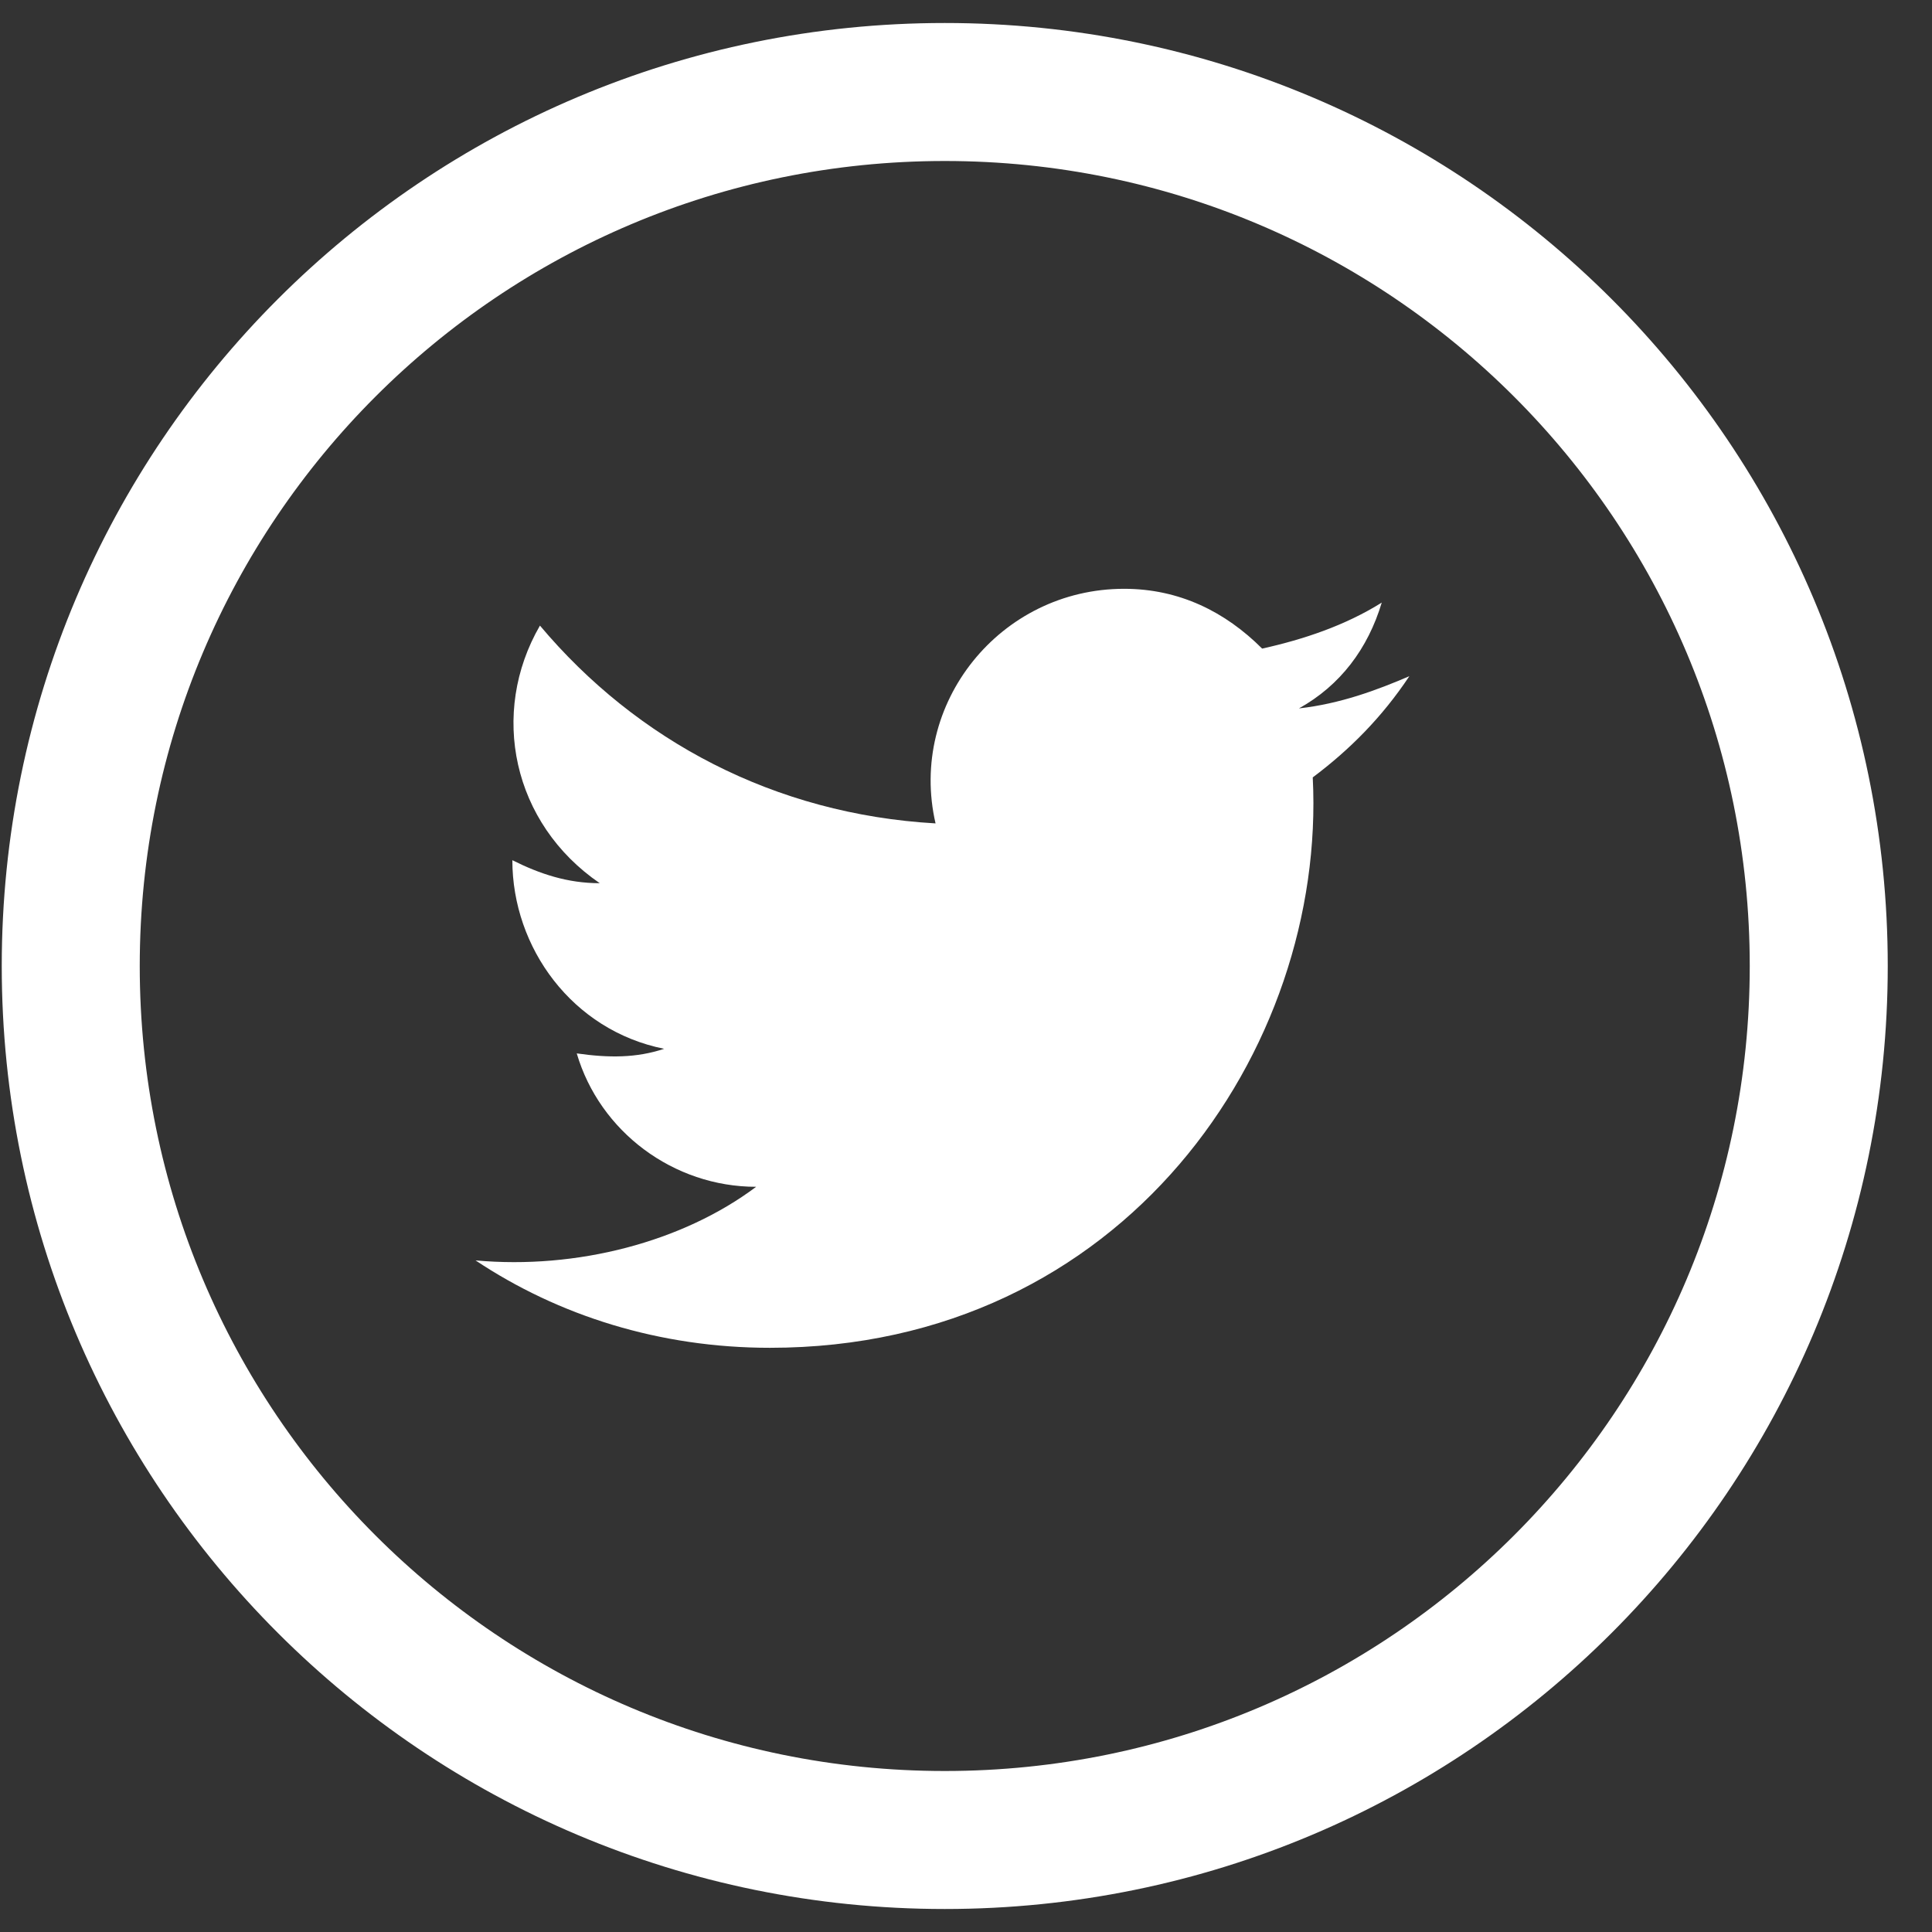 <svg width="42" height="42" viewBox="0 0 42 42" fill="none" xmlns="http://www.w3.org/2000/svg">
<rect x="0" y="0" width="42" height="42" fill="#333333" stroke="none"/>
<path d="M20.538 40C10.038 40 1.538 31.5 1.538 21C1.538 10.5 10.038 2 20.538 2C31.038 2 39.538 10.5 39.538 21C39.538 31.5 31.038 40 20.538 40Z" stroke="white" stroke-width="3" stroke-miterlimit="10"/>
<path d="M10.338 27.4C12.138 28.6 14.338 29.3 16.738 29.3C24.438 29.3 28.838 22.8 28.538 16.9C29.338 16.3 30.038 15.6 30.638 14.7C29.938 15 29.138 15.3 28.238 15.4C29.138 14.9 29.738 14.1 30.038 13.1C29.238 13.6 28.338 13.9 27.438 14.1C26.638 13.3 25.638 12.8 24.438 12.8C21.738 12.8 19.738 15.3 20.338 17.9C16.838 17.7 13.838 16.1 11.738 13.6C10.638 15.5 11.138 17.9 13.038 19.2C12.338 19.2 11.738 19 11.138 18.7C11.138 20.6 12.438 22.4 14.438 22.8C13.838 23 13.238 23 12.538 22.9C13.038 24.6 14.638 25.8 16.438 25.8C14.838 27 12.538 27.6 10.338 27.4Z" fill="white"/>
</svg>
